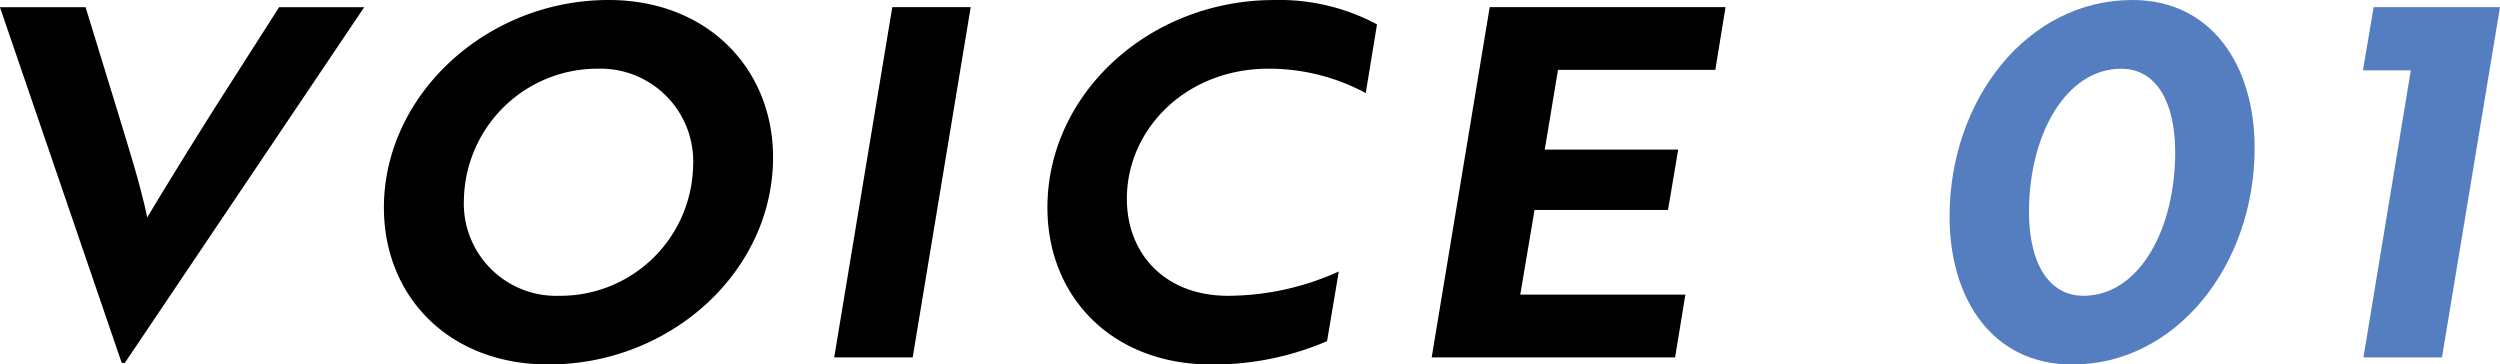 <svg xmlns="http://www.w3.org/2000/svg" width="156" height="22.743" viewBox="0 0 156 22.743"><g transform="translate(323.014 -100.615) rotate(90)"><path d="M122.93,217.253v.191l-22.2,7.6V219.7l6.318-1.94c2.519-.763,4.677-1.463,6.8-1.908-1.55-.922-4.646-2.83-6.8-4.194l-6.318-4.035v-5.31Z" transform="translate(0.333 97.974)"/><path d="M100.615,206.024c0-6.2,4.317-10.263,9.82-10.263,7.085,0,12.923,6.356,12.923,14.016,0,6.229-4.256,10.267-9.789,10.267C106.544,220.044,100.615,213.652,100.615,206.024Zm18.457,3.053a8.282,8.282,0,0,0-8.089-8.327,5.787,5.787,0,0,0-6.081,5.974,8.329,8.329,0,0,0,8.12,8.327A5.761,5.761,0,0,0,119.072,209.077Z" transform="translate(0 79.014)"/><path d="M122.584,200.686l-21.857-3.625v-4.893l21.857,3.621Z" transform="translate(0.333 70.274)"/><path d="M106.423,186.261a12.687,12.687,0,0,0-1.521,6.07c0,5.151,3.773,8.836,8.12,8.836,3.373,0,6.051-2.321,6.051-6.324a16.861,16.861,0,0,0-1.517-6.9l4.347.731a18.008,18.008,0,0,1,1.457,7.215c0,6.2-4.225,10.235-9.789,10.235-7.116,0-12.954-6.36-12.954-14.147a12.927,12.927,0,0,1,1.518-6.419Z" transform="translate(0 51.531)"/><path d="M122.584,198.13l-21.857-3.621V179.794l3.914.636v9.818l4.977.827v-8.327l3.766.636v8.328l5.281.89V182.3l3.918.64Z" transform="translate(0.333 35.547)"/><path d="M100.615,178.494c0-4.893,4.012-7.628,9.246-7.628,7.264,0,13.5,4.865,13.5,11.38,0,4.925-4.012,7.656-9.242,7.656C106.848,189.9,100.615,185.072,100.615,178.494Zm18.457,3.053c0-3.434-4.073-5.724-8.968-5.724-3.073,0-5.2,1.149-5.2,3.371,0,3.4,4.043,5.752,8.941,5.752C116.942,184.945,119.072,183.769,119.072,181.547Z" transform="translate(0 11.459)" fill="#557EC0"/><path d="M100.727,167.014l21.857,3.621v4.9l-17.912-2.957v2.989l-3.945-.668Z" transform="translate(0.333 0)" fill="#557EC0"/></g></svg>